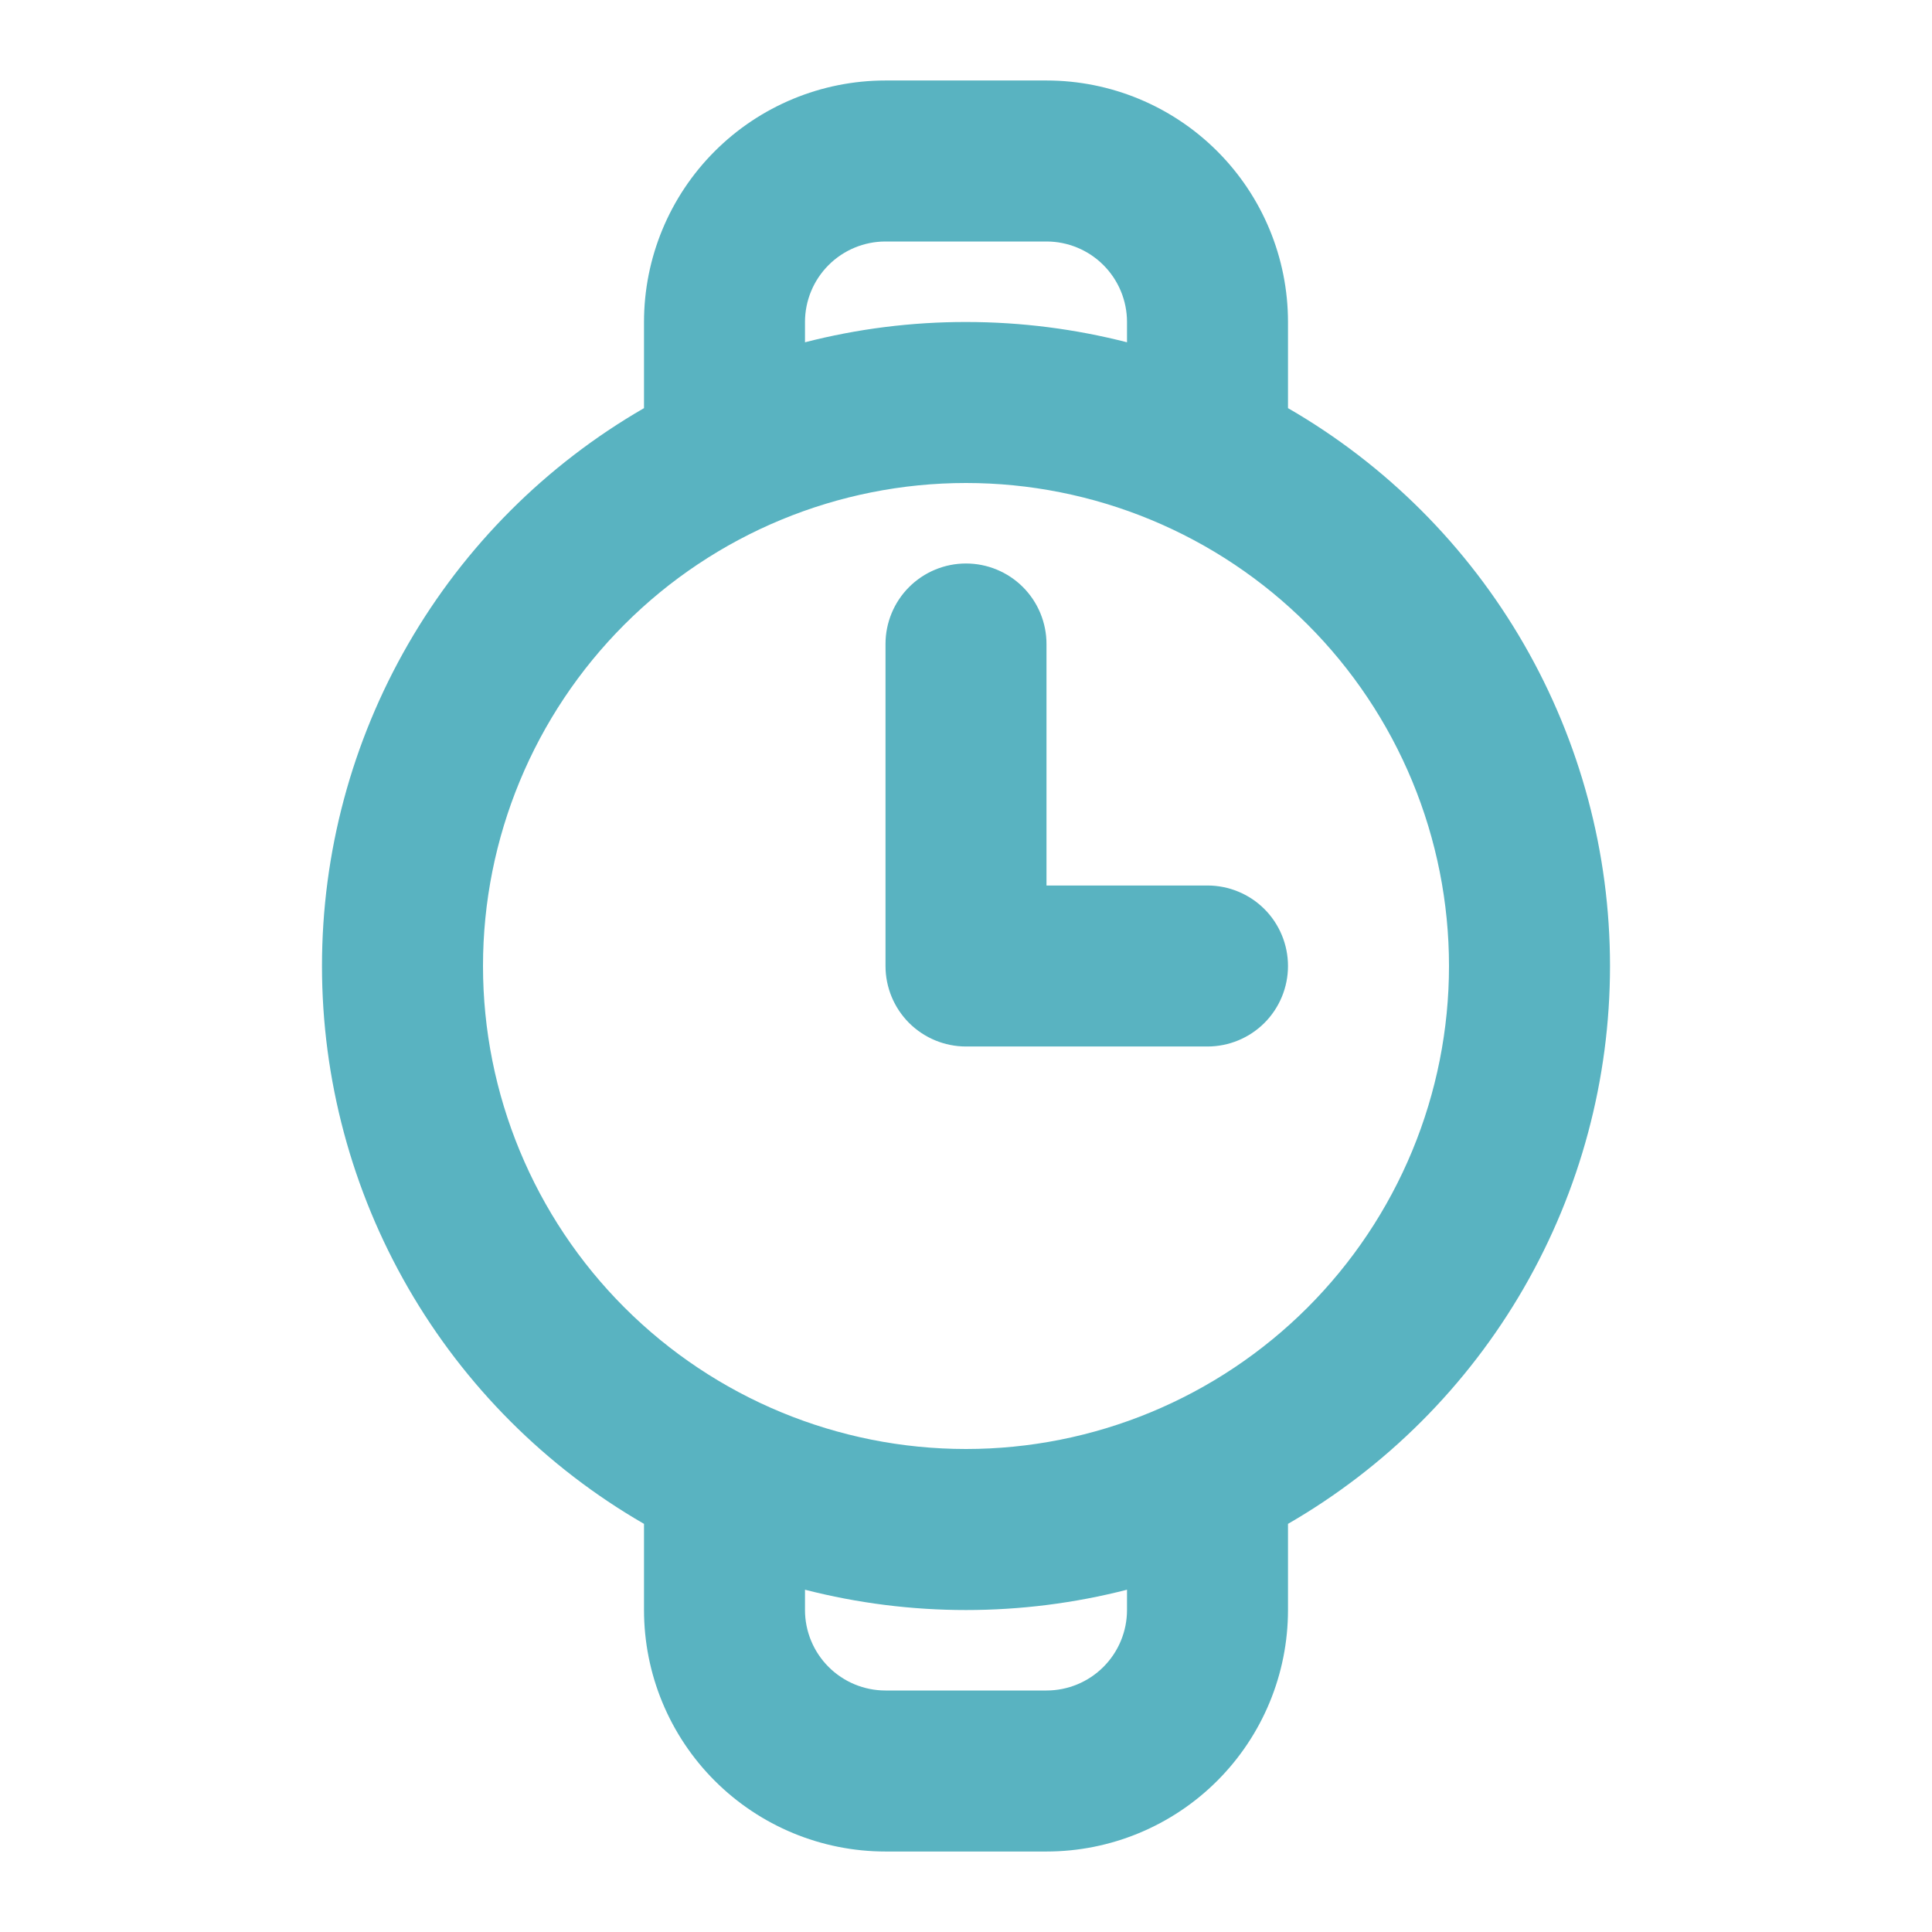 <svg width="92" height="92" viewBox="0 0 92 92" fill="none" xmlns="http://www.w3.org/2000/svg">
<path d="M49.833 42.167H57.5C58.517 42.167 59.492 42.571 60.211 43.289C60.929 44.008 61.333 44.983 61.333 46C61.333 47.017 60.929 47.992 60.211 48.711C59.492 49.429 58.517 49.833 57.5 49.833H46C44.983 49.833 44.008 49.429 43.289 48.711C42.571 47.992 42.167 47.017 42.167 46V30.667C42.167 29.65 42.571 28.675 43.289 27.956C44.008 27.237 44.983 26.833 46 26.833C47.017 26.833 47.992 27.237 48.711 27.956C49.429 28.675 49.833 29.65 49.833 30.667V42.167ZM30.667 19.435V15.333C30.667 12.283 31.878 9.358 34.035 7.202C36.192 5.045 39.117 3.833 42.167 3.833L49.833 3.833C52.883 3.833 55.808 5.045 57.965 7.202C60.122 9.358 61.333 12.283 61.333 15.333V19.435C65.996 22.127 69.868 26 72.56 30.663C75.251 35.326 76.668 40.616 76.667 46C76.668 51.384 75.251 56.674 72.56 61.337C69.868 66.001 65.996 69.873 61.333 72.565V76.667C61.333 79.717 60.122 82.642 57.965 84.798C55.808 86.955 52.883 88.167 49.833 88.167H42.167C39.117 88.167 36.192 86.955 34.035 84.798C31.878 82.642 30.667 79.717 30.667 76.667V72.565C26.004 69.873 22.132 66.001 19.44 61.337C16.749 56.674 15.332 51.384 15.333 46C15.332 40.616 16.749 35.326 19.44 30.663C22.132 26 26.004 22.127 30.667 19.435ZM38.333 16.299C40.838 15.655 43.414 15.331 46 15.333C48.645 15.333 51.213 15.671 53.667 16.299V15.333C53.667 14.317 53.263 13.342 52.544 12.623C51.825 11.904 50.85 11.5 49.833 11.5H42.167C41.15 11.5 40.175 11.904 39.456 12.623C38.737 13.342 38.333 14.317 38.333 15.333V16.299ZM38.333 75.701V76.667C38.333 77.683 38.737 78.658 39.456 79.377C40.175 80.096 41.15 80.5 42.167 80.5H49.833C50.85 80.5 51.825 80.096 52.544 79.377C53.263 78.658 53.667 77.683 53.667 76.667V75.701C48.637 76.991 43.363 76.991 38.333 75.701ZM46 69C49.02 69 52.011 68.405 54.802 67.249C57.592 66.093 60.128 64.399 62.264 62.264C64.399 60.128 66.093 57.592 67.249 54.802C68.405 52.011 69 49.02 69 46C69 42.98 68.405 39.989 67.249 37.198C66.093 34.408 64.399 31.872 62.264 29.737C60.128 27.601 57.592 25.907 54.802 24.751C52.011 23.595 49.02 23 46 23C39.9 23 34.05 25.423 29.737 29.737C25.423 34.05 23 39.9 23 46C23 52.1 25.423 57.95 29.737 62.264C34.05 66.577 39.9 69 46 69Z" fill="#59B3C1"/>
</svg>

